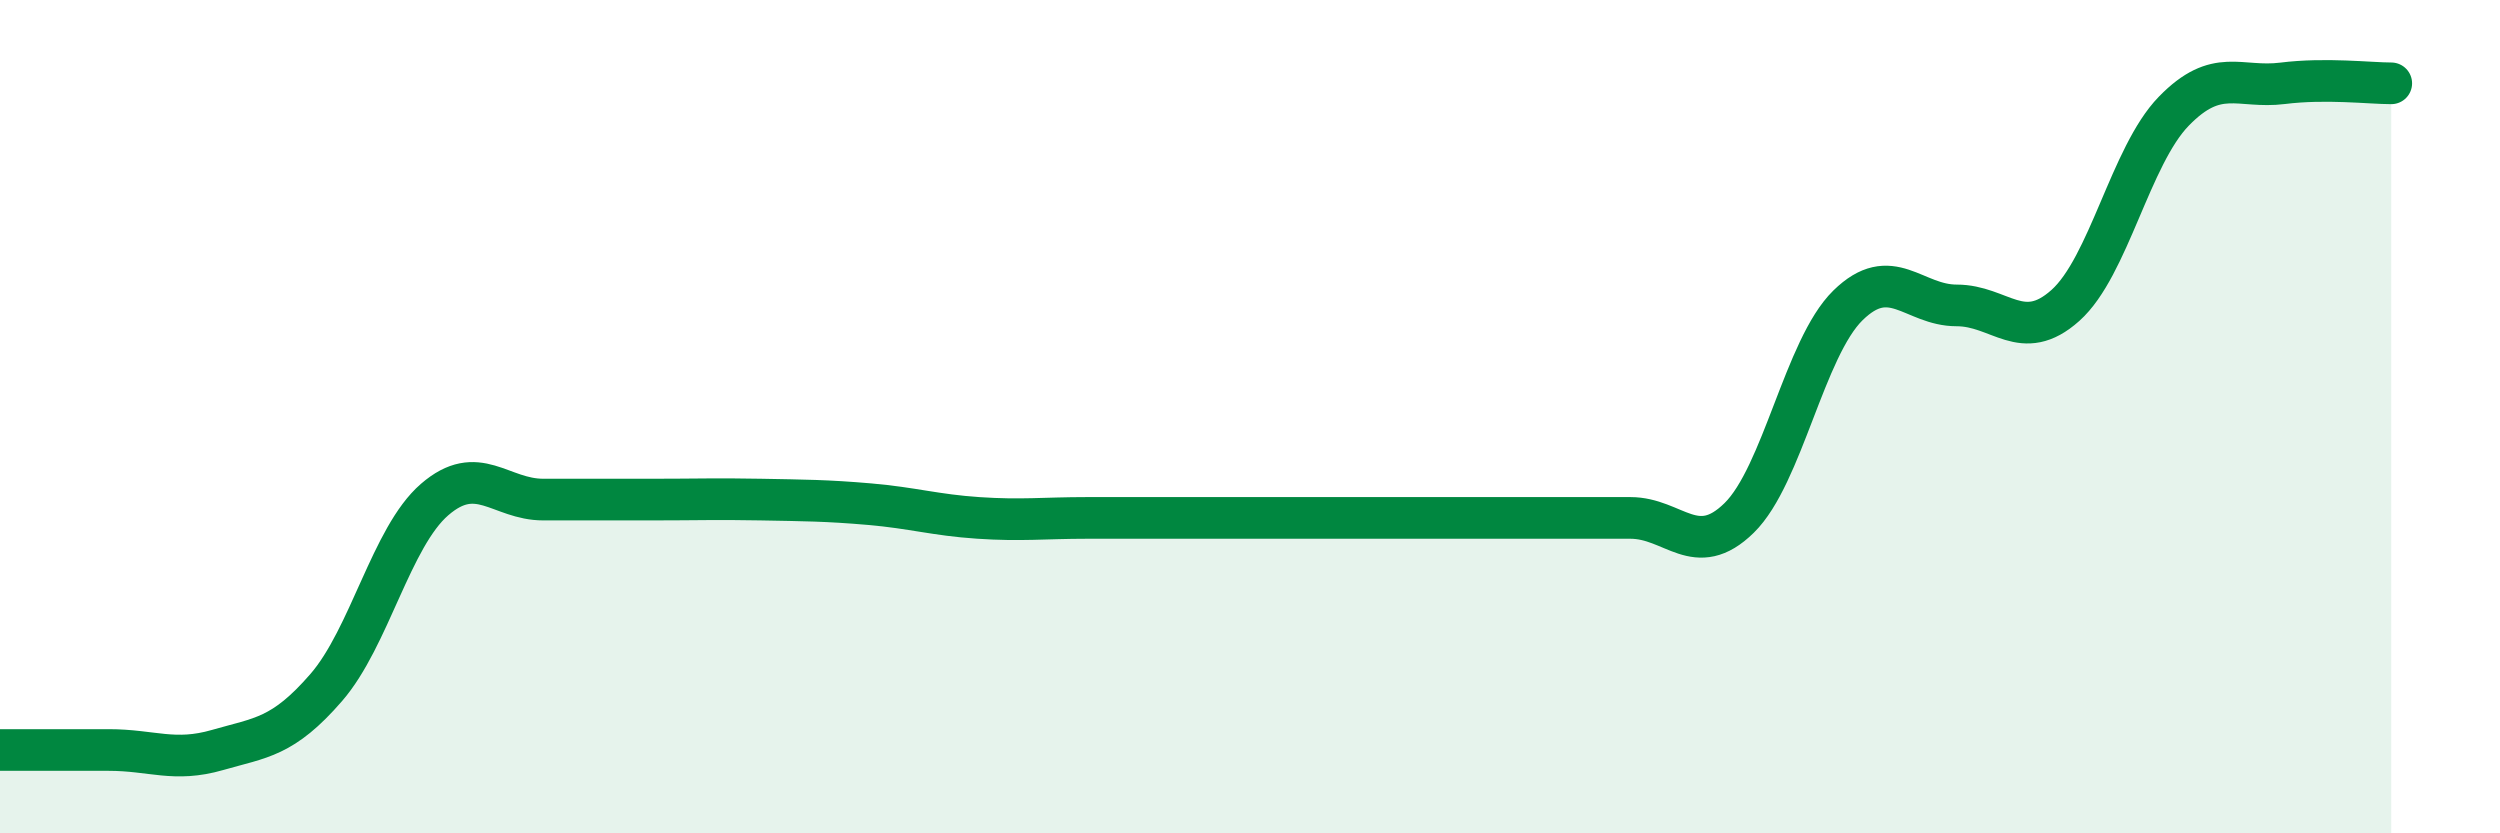 
    <svg width="60" height="20" viewBox="0 0 60 20" xmlns="http://www.w3.org/2000/svg">
      <path
        d="M 0,18 C 0.52,18 1.57,18 2.61,18 C 3.65,18 4.18,18.3 5.22,18 C 6.26,17.7 6.79,17.7 7.83,16.5 C 8.87,15.3 9.39,12.89 10.43,11.99 C 11.47,11.09 12,11.99 13.04,11.99 C 14.08,11.99 14.61,11.99 15.65,11.99 C 16.69,11.99 17.22,11.97 18.26,11.99 C 19.3,12.01 19.83,12.01 20.87,12.1 C 21.91,12.19 22.44,12.36 23.48,12.43 C 24.52,12.5 25.05,12.43 26.09,12.43 C 27.13,12.43 27.66,12.43 28.7,12.43 C 29.74,12.43 30.26,12.43 31.3,12.43 C 32.34,12.43 32.87,12.43 33.91,12.43 C 34.95,12.43 35.48,12.43 36.52,12.43 C 37.56,12.43 38.09,12.43 39.13,12.43 C 40.17,12.43 40.7,13.45 41.74,12.43 C 42.78,11.41 43.31,8.35 44.35,7.33 C 45.39,6.31 45.92,7.33 46.96,7.33 C 48,7.33 48.53,8.26 49.57,7.33 C 50.61,6.4 51.13,3.74 52.17,2.67 C 53.21,1.6 53.74,2.13 54.78,2 C 55.82,1.87 56.87,2 57.39,2L57.39 20L0 20Z"
        fill="#008740"
        opacity="0.1"
        stroke-linecap="round"
        stroke-linejoin="round"
      />
      <path
        d="M 0,18 C 0.52,18 1.57,18 2.61,18 C 3.65,18 4.18,18.3 5.22,18 C 6.26,17.7 6.79,17.7 7.83,16.5 C 8.87,15.3 9.39,12.89 10.43,11.99 C 11.47,11.09 12,11.99 13.04,11.99 C 14.08,11.99 14.61,11.99 15.65,11.99 C 16.69,11.99 17.22,11.97 18.26,11.99 C 19.3,12.01 19.83,12.01 20.87,12.1 C 21.91,12.19 22.44,12.36 23.48,12.43 C 24.52,12.5 25.05,12.43 26.09,12.43 C 27.13,12.43 27.66,12.43 28.7,12.43 C 29.74,12.43 30.26,12.43 31.3,12.43 C 32.34,12.43 32.87,12.43 33.91,12.43 C 34.95,12.43 35.48,12.43 36.52,12.43 C 37.56,12.43 38.09,12.43 39.13,12.43 C 40.17,12.43 40.7,13.45 41.74,12.43 C 42.78,11.41 43.31,8.35 44.35,7.33 C 45.39,6.31 45.92,7.33 46.96,7.33 C 48,7.33 48.53,8.26 49.57,7.33 C 50.61,6.4 51.13,3.74 52.17,2.67 C 53.21,1.6 53.74,2.13 54.78,2 C 55.82,1.87 56.87,2 57.39,2"
        stroke="#008740"
        stroke-width="1"
        fill="none"
        stroke-linecap="round"
        stroke-linejoin="round"
      />
    </svg>
  